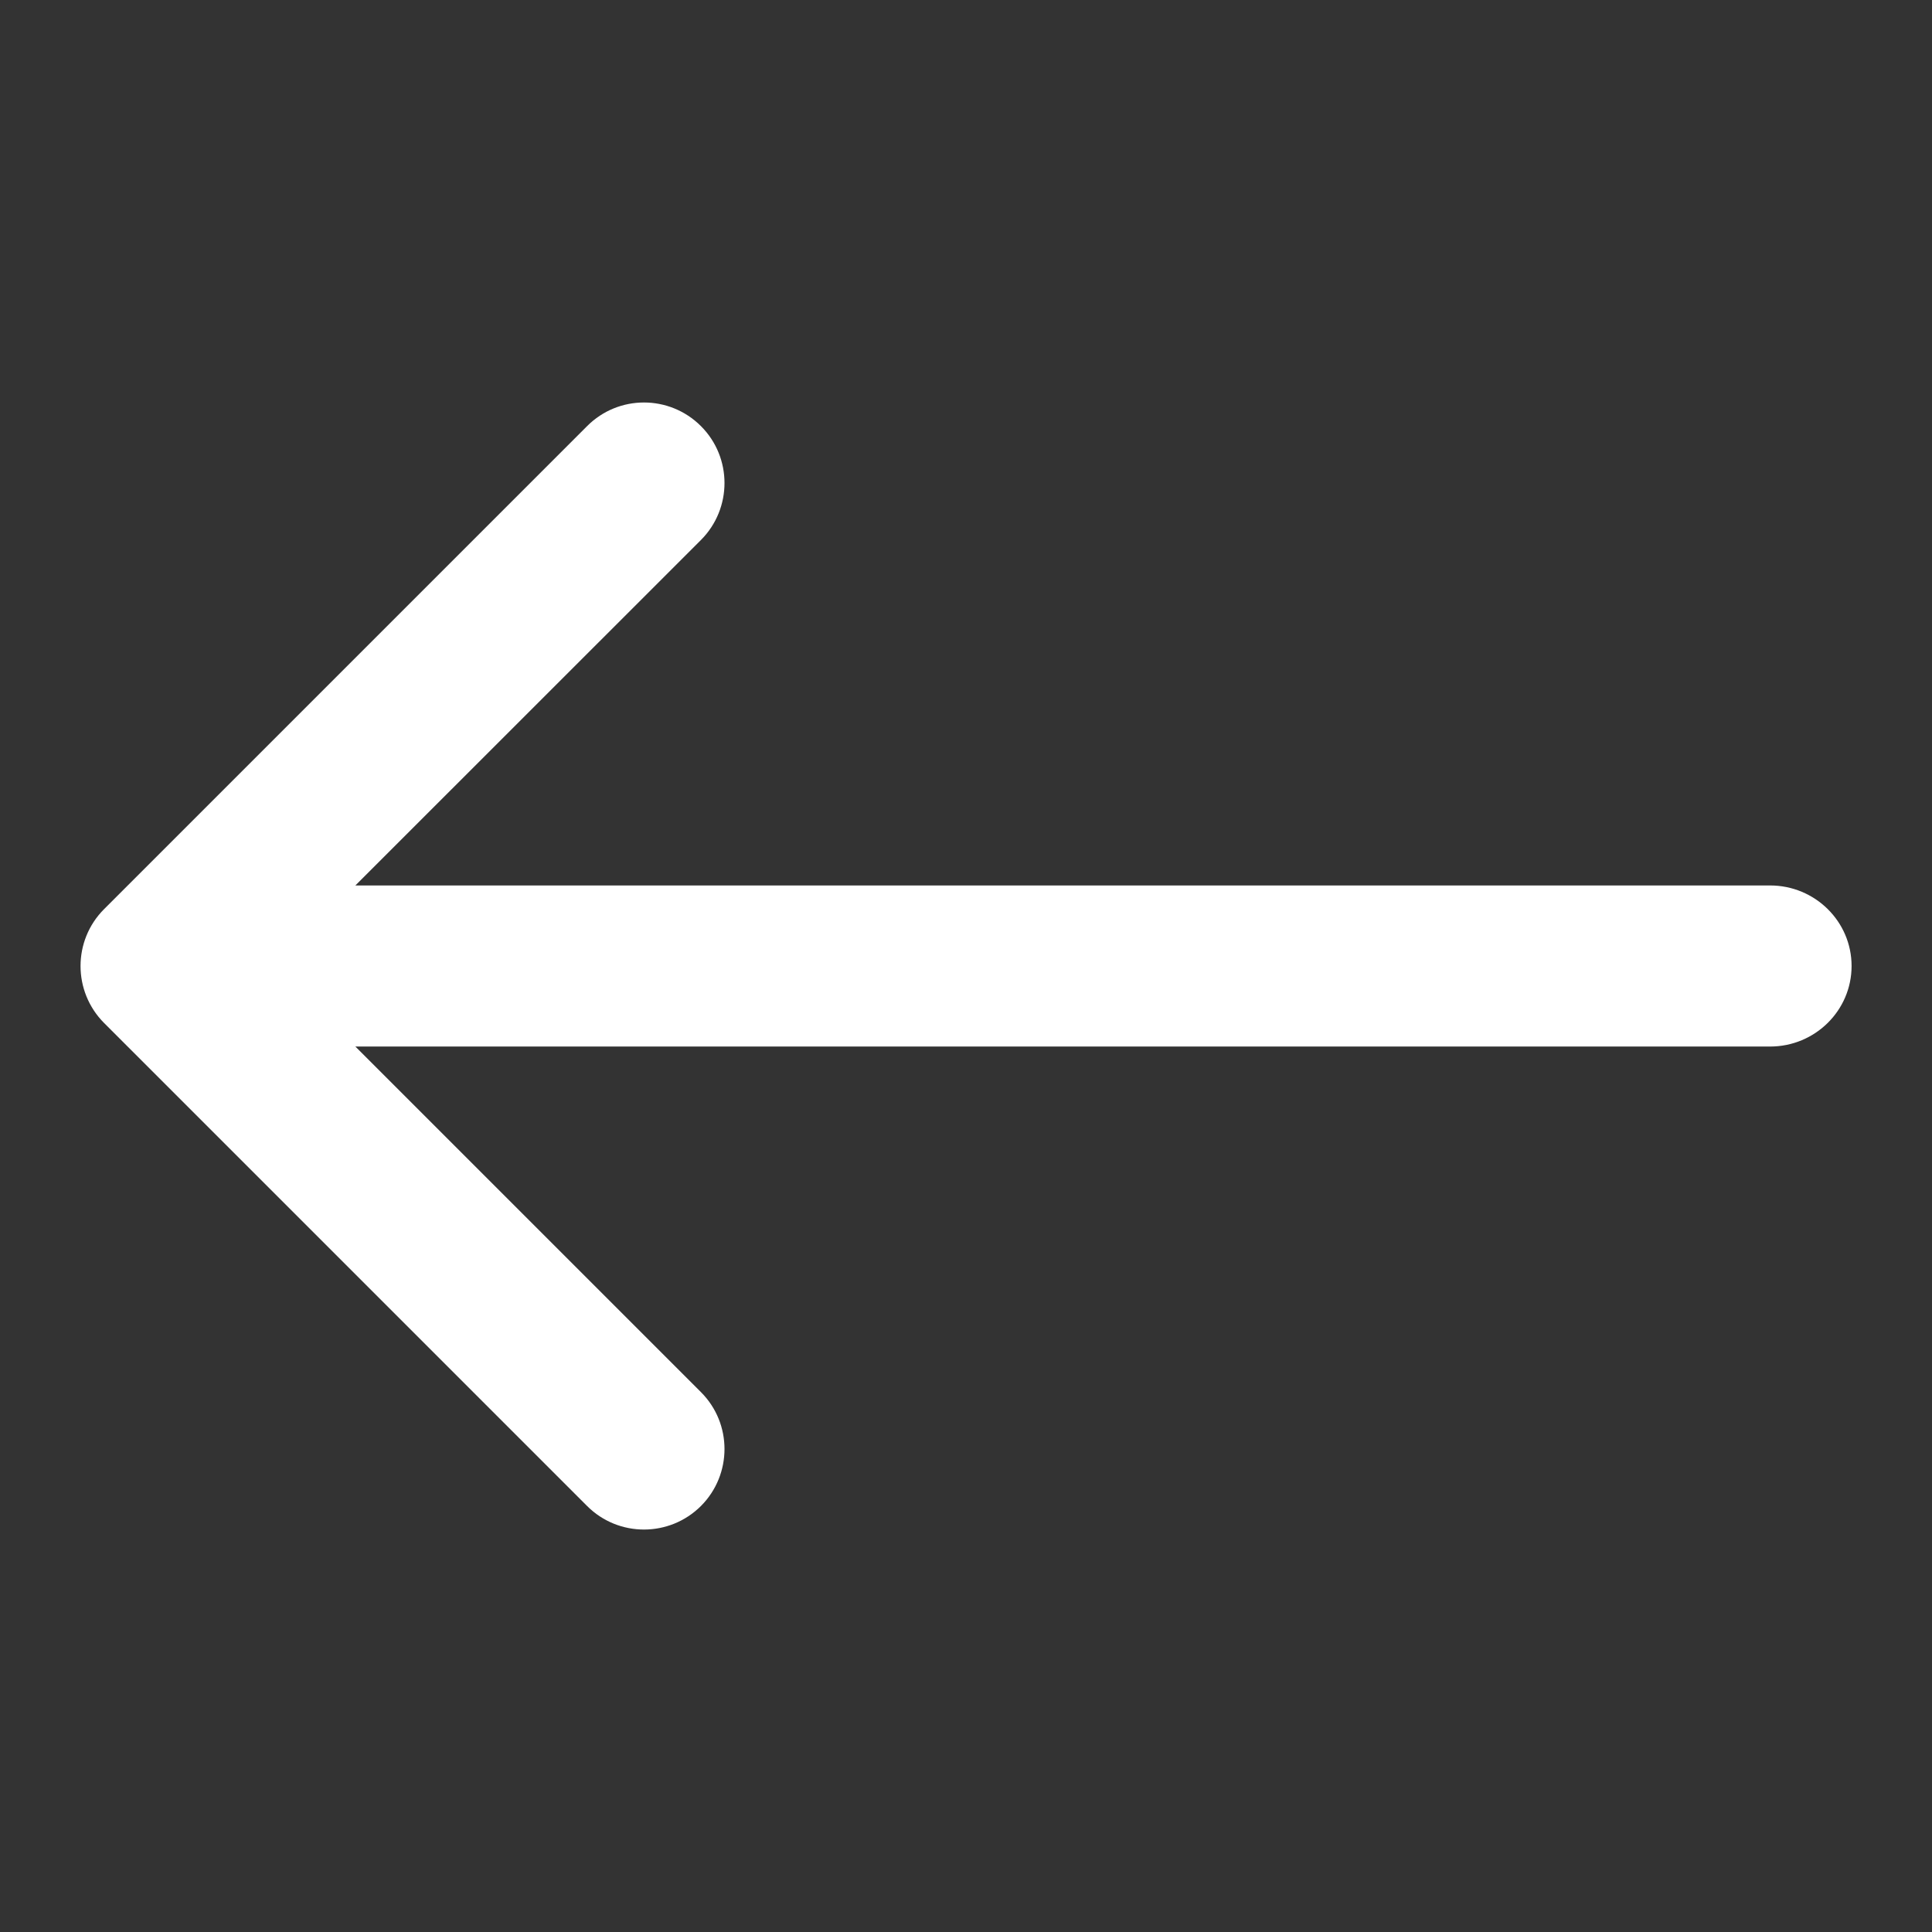 <svg width="16" height="16" viewBox="0 0 16 16" fill="none" xmlns="http://www.w3.org/2000/svg">
<rect x="0" y="0" width="16" height="16" fill="#333333" stroke="none"/>
<path d="M5.805 4.472C6.065 4.211 6.065 3.789 5.805 3.529C5.544 3.268 5.122 3.268 4.862 3.529L0.862 7.529C0.602 7.789 0.602 8.211 0.862 8.472L4.862 12.472C5.122 12.732 5.544 12.732 5.805 12.472C6.065 12.211 6.065 11.789 5.805 11.529L2.943 8.667H14.659C15.032 8.667 15.334 8.368 15.334 8C15.334 7.632 15.032 7.333 14.659 7.333H2.943L5.805 4.472Z" fill="white"/>
</svg>
